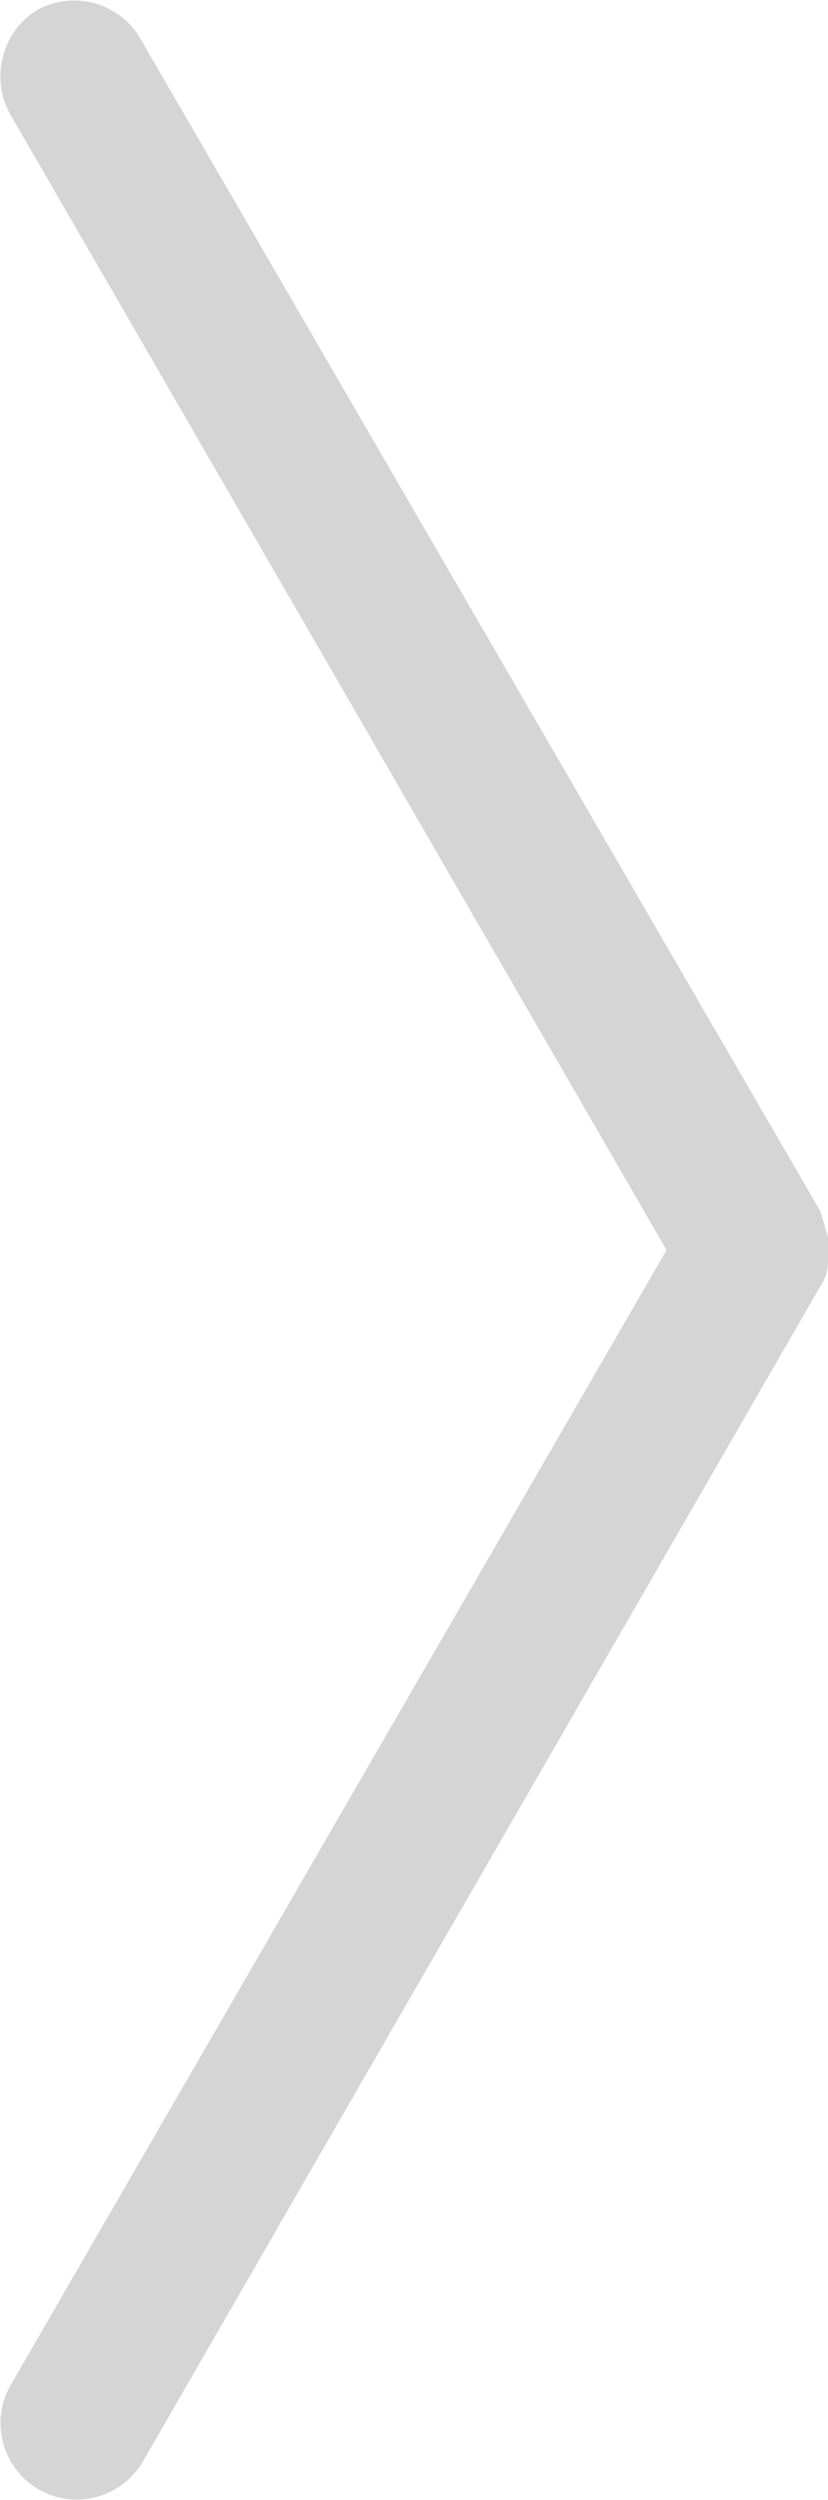 <?xml version="1.0" encoding="utf-8"?>
<!-- Generator: Adobe Illustrator 19.1.0, SVG Export Plug-In . SVG Version: 6.00 Build 0)  -->
<svg version="1.1" id="Layer_1" xmlns="http://www.w3.org/2000/svg" xmlns:xlink="http://www.w3.org/1999/xlink" x="0px" y="0px"
	 viewBox="0 0 31.8 96" style="enable-background:new 0 0 31.8 96;" xml:space="preserve">
<style type="text/css">
	.st0{fill:#D5D5D5;}
</style>
<path class="st0" d="M31.8,48.2C31.8,48.2,31.8,48.2,31.8,48.2c0-0.1,0-0.2,0-0.2c0-0.1,0-0.1,0-0.2c0,0,0-0.1,0-0.1
	c0-0.1,0-0.2,0-0.2c0,0,0,0,0,0c-0.1-0.3-0.2-0.7-0.3-1L5.4,1.5c-0.8-1.4-2.6-1.9-4-1.1C0.1,1.2-0.4,3,0.4,4.4L25.6,48L0.4,91.6
	c-0.8,1.4-0.3,3.2,1.1,4c1.4,0.8,3.2,0.3,4-1.1l26-45.1c0.2-0.3,0.3-0.6,0.3-1c0,0,0,0,0,0C31.8,48.4,31.8,48.3,31.8,48.2z"/>
</svg>
